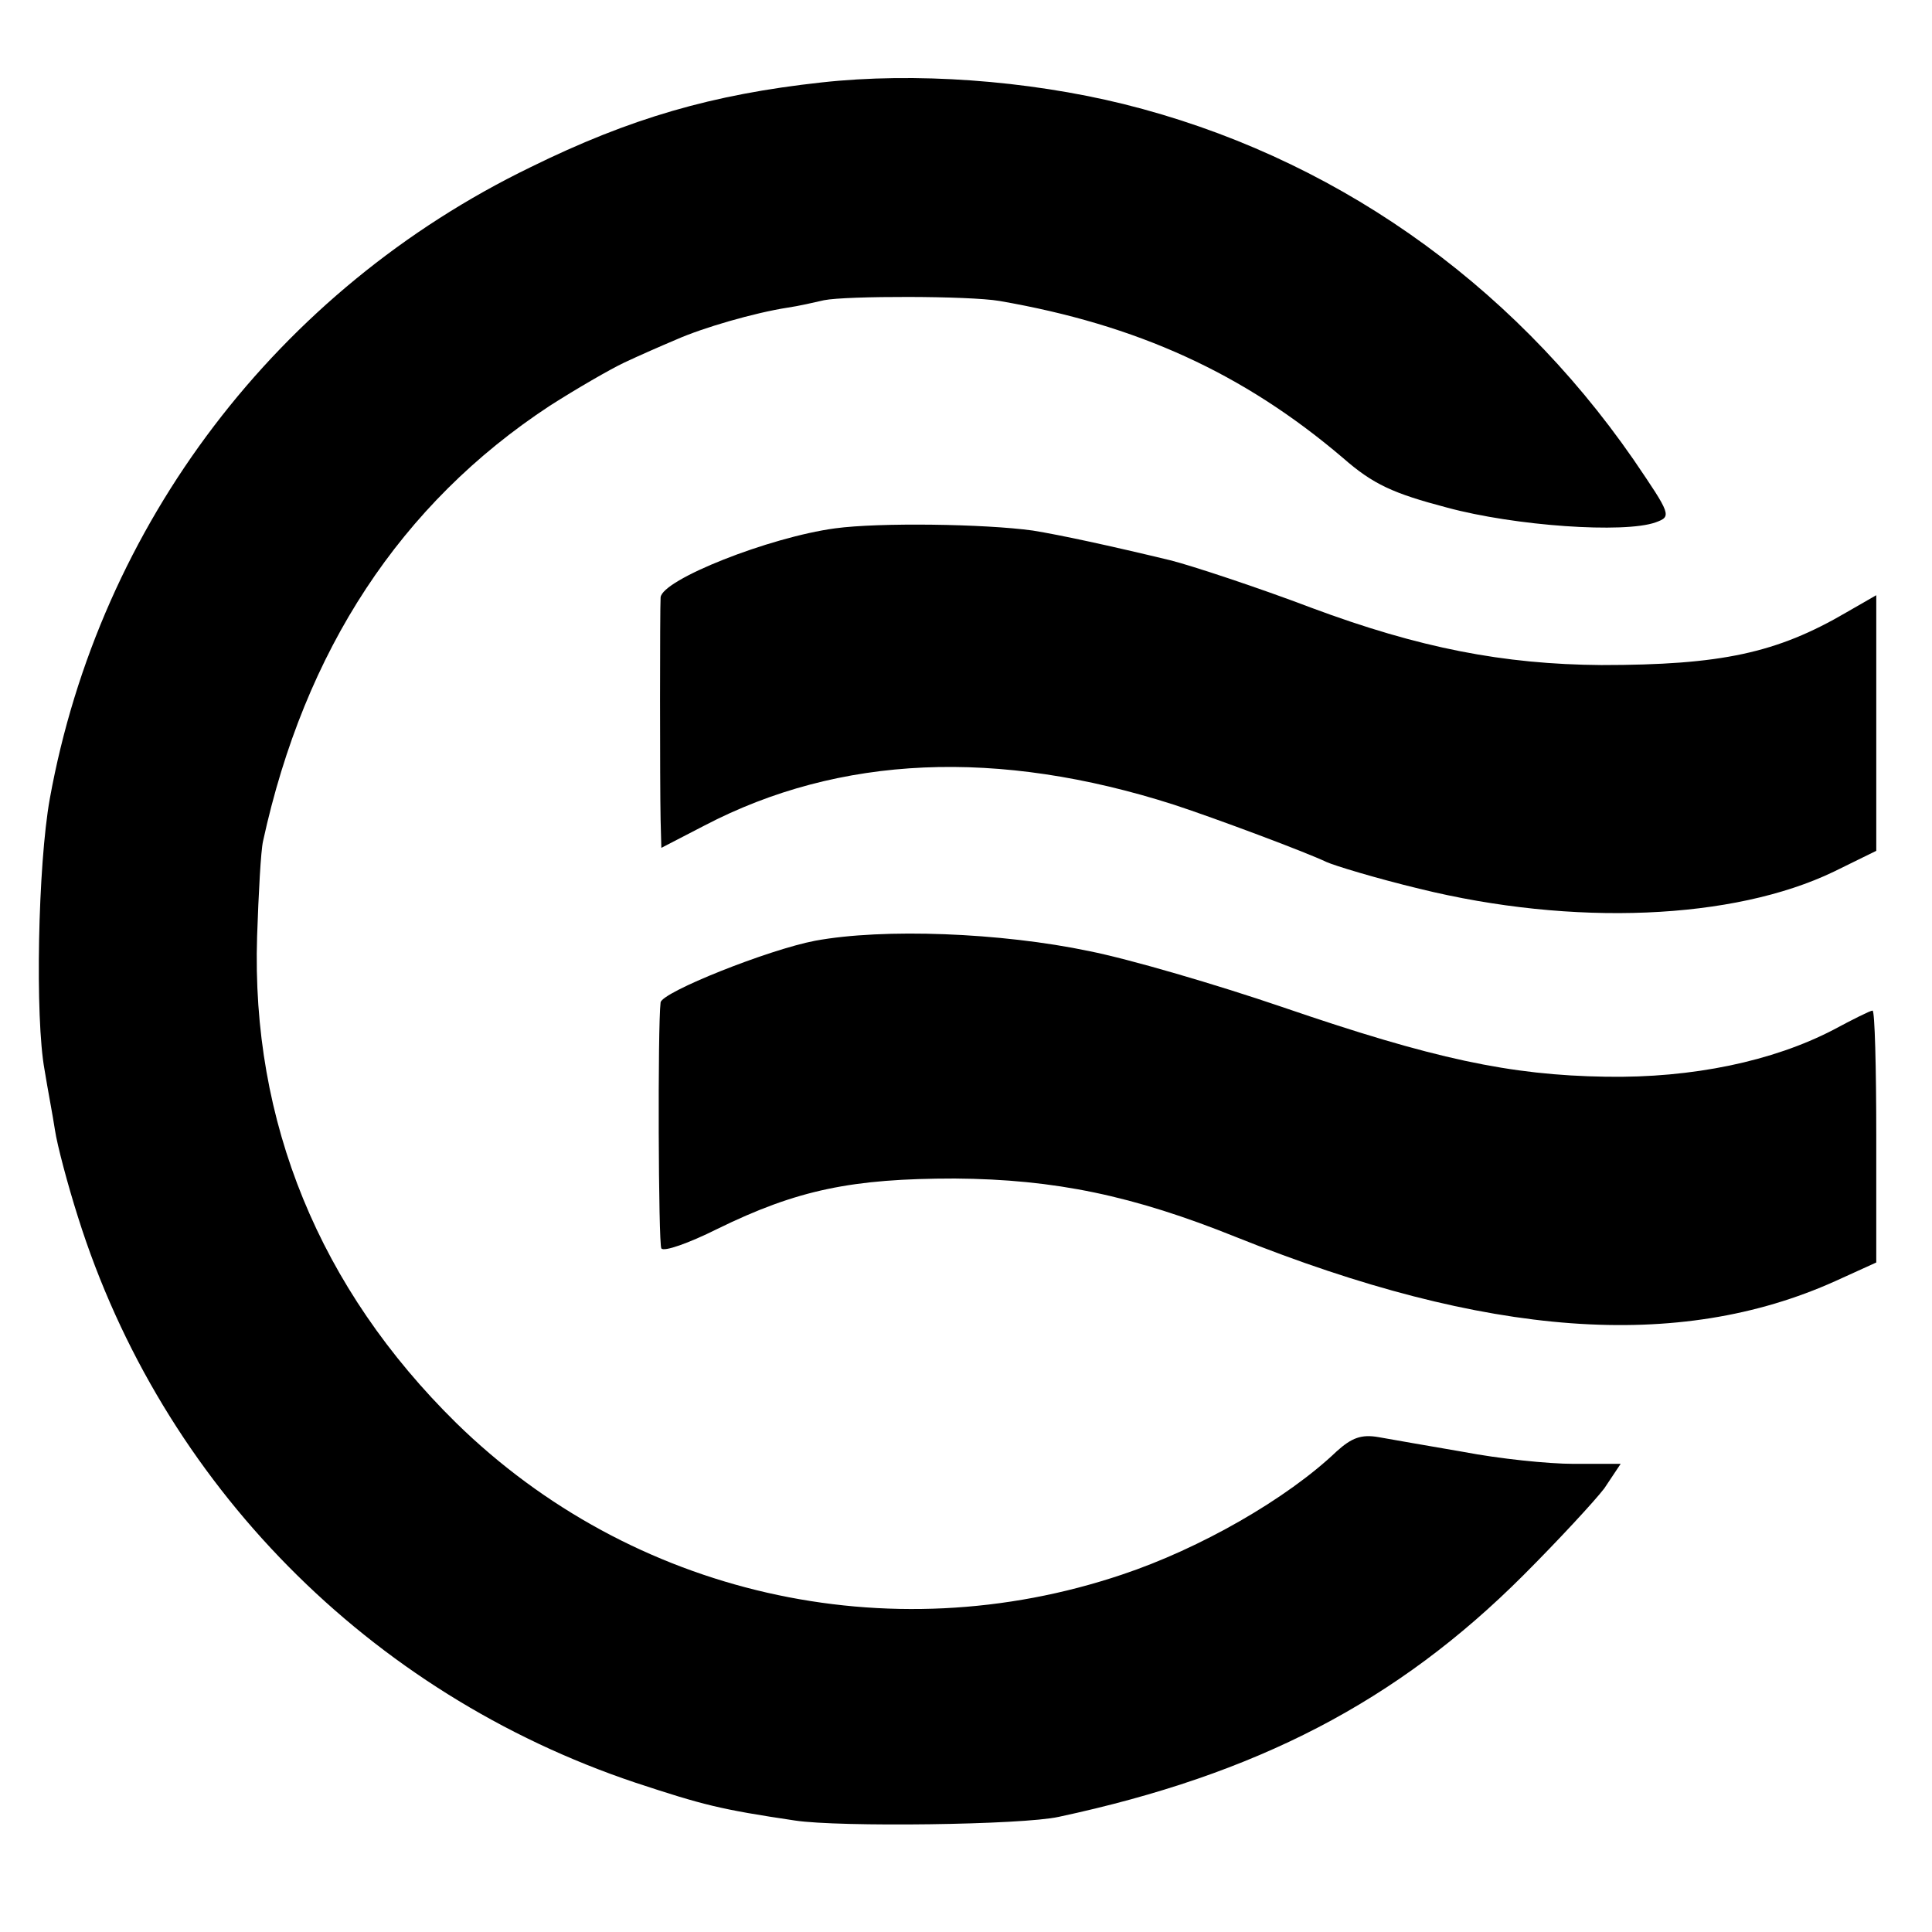 <?xml version="1.0" standalone="no"?>
<!DOCTYPE svg PUBLIC "-//W3C//DTD SVG 20010904//EN"
 "http://www.w3.org/TR/2001/REC-SVG-20010904/DTD/svg10.dtd">
<svg version="1.0" xmlns="http://www.w3.org/2000/svg"
 width="260pt" height="260pt" viewBox="0 0 260 260"
 preserveAspectRatio="xMidYMid meet">
<g transform="translate(0,260) scale(0.1,-0.1)"
fill="#000000" stroke="none">
<path d="M1105 2489 c-146 -16 -257 -48 -391 -114 -340 -165 -580 -480 -647
-850 -16 -89 -20 -295 -7 -365 4 -25 11 -61 14 -81 3 -20 17 -73 31 -117 113
-359 392 -641 750 -761 91 -30 114 -36 215 -51 59 -9 306 -6 355 5 266 57 455
155 625 325 47 47 96 100 109 117 l22 33 -63 0 c-35 0 -101 7 -148 16 -47 8
-98 17 -115 20 -23 4 -36 -1 -56 -19 -67 -64 -184 -131 -289 -166 -315 -106
-660 -27 -896 204 -184 181 -276 405 -268 655 2 58 5 115 8 128 56 257 185
454 386 586 36 23 81 49 100 58 19 9 51 23 70 31 36 16 105 36 150 43 14 2 36
7 49 10 30 6 195 6 236 -1 185 -32 328 -97 462 -211 41 -36 68 -48 140 -67 92
-25 239 -35 281 -20 22 8 21 10 -30 85 -167 241 -408 409 -686 478 -130 32
-281 43 -407 29z"/>
<path d="M1124 1889 c-89 -12 -233 -69 -235 -93 -1 -15 -1 -253 0 -299 l1 -38
58 30 c182 95 395 104 632 28 55 -18 178 -64 205 -77 11 -5 67 -22 125 -36
207 -51 423 -42 558 23 l57 28 0 172 0 172 -40 -23 c-94 -55 -169 -71 -330
-71 -132 1 -245 23 -390 77 -71 27 -162 57 -190 64 -83 20 -148 34 -185 40
-65 9 -207 11 -266 3z"/>
<path d="M1097 1334 c-63 -12 -206 -69 -208 -83 -4 -32 -3 -325 1 -331 3 -5
37 7 75 26 108 53 182 68 320 68 135 -1 240 -23 379 -79 337 -135 595 -154
806 -59 l55 25 0 169 c0 94 -2 170 -5 170 -3 0 -27 -12 -53 -26 -81 -42 -189
-65 -306 -63 -129 2 -232 24 -436 94 -88 30 -204 64 -259 75 -119 25 -277 31
-369 14z"/>
</g>
</svg>
